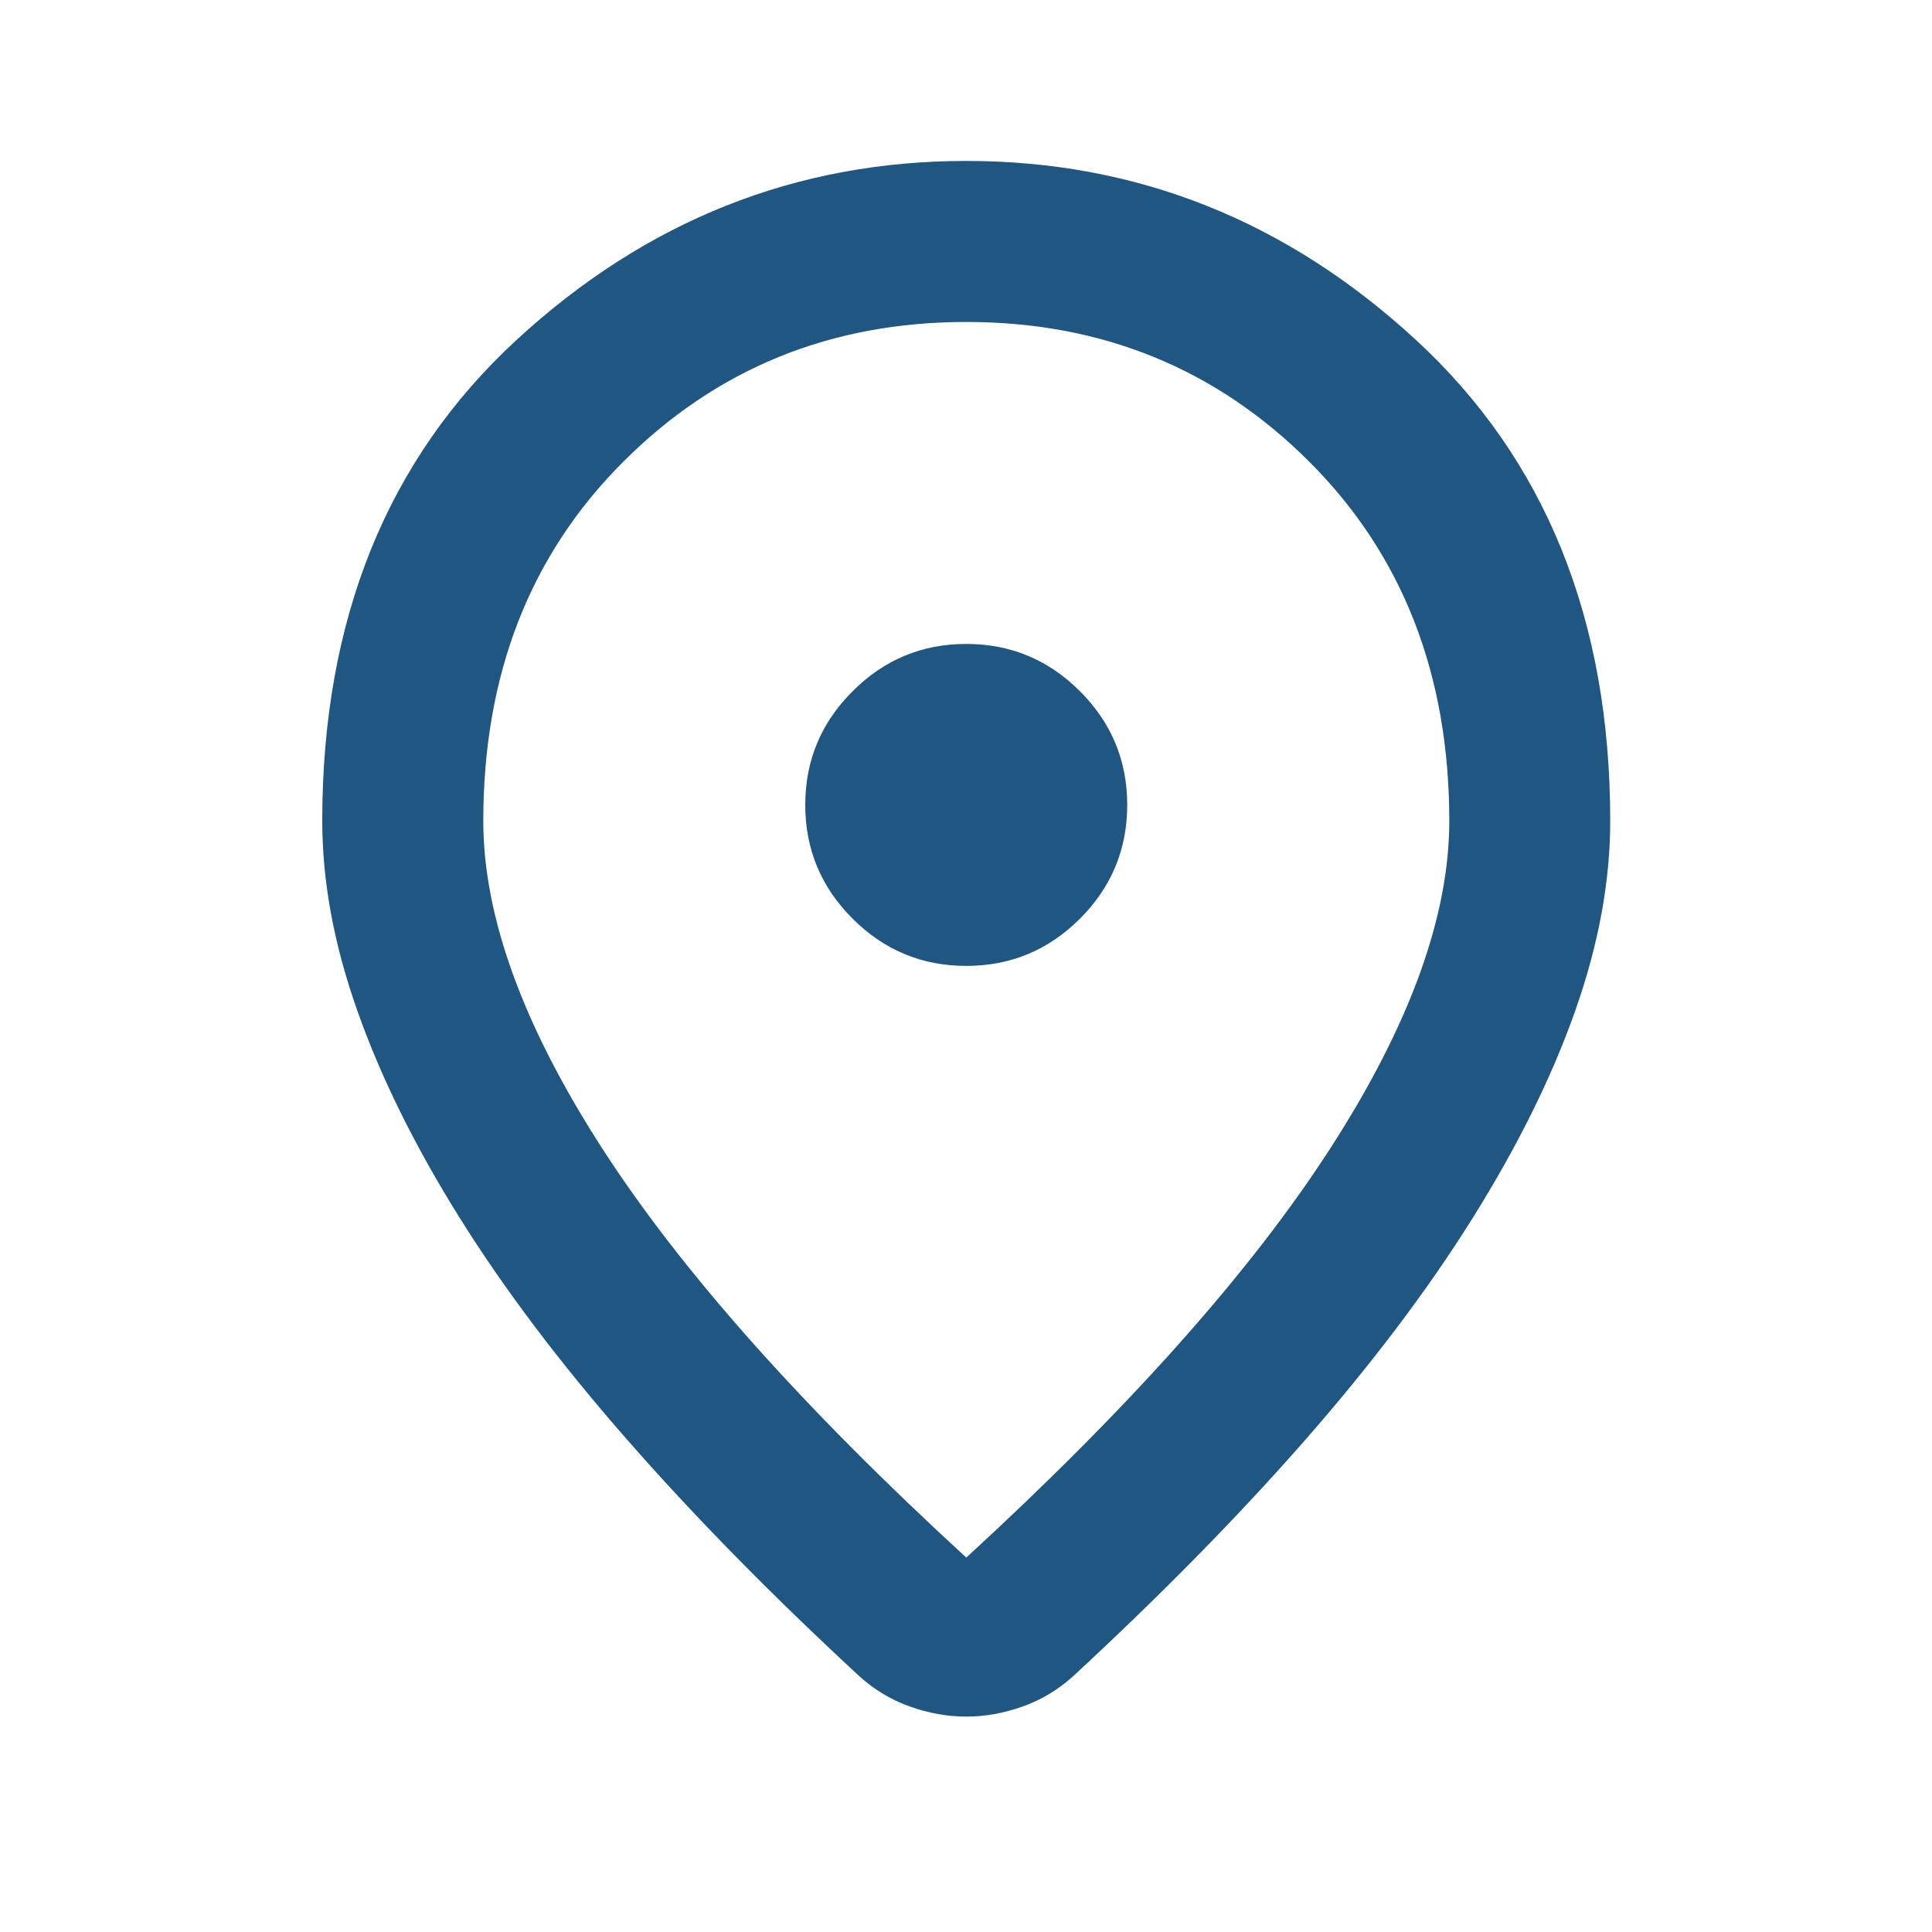 <svg width="20" height="20" viewBox="0 0 20 20" fill="none" xmlns="http://www.w3.org/2000/svg">
<path d="M10.003 16.124C11.697 14.569 12.954 13.156 13.773 11.885C14.593 10.614 15.003 9.485 15.003 8.499C15.003 6.985 14.52 5.746 13.555 4.781C12.589 3.815 11.405 3.333 10.003 3.333C8.6 3.333 7.416 3.815 6.451 4.781C5.485 5.746 5.003 6.985 5.003 8.499C5.003 9.485 5.412 10.614 6.232 11.885C7.051 13.156 8.308 14.569 10.003 16.124ZM10.003 17.77C9.808 17.77 9.614 17.735 9.419 17.666C9.225 17.597 9.051 17.492 8.898 17.354C7.996 16.52 7.197 15.708 6.503 14.916C5.808 14.124 5.228 13.357 4.763 12.614C4.298 11.871 3.944 11.156 3.701 10.468C3.457 9.781 3.336 9.124 3.336 8.499C3.336 6.416 4.006 4.756 5.346 3.52C6.687 2.284 8.239 1.666 10.003 1.666C11.767 1.666 13.319 2.284 14.659 3.52C15.999 4.756 16.669 6.416 16.669 8.499C16.669 9.124 16.548 9.781 16.305 10.468C16.062 11.156 15.707 11.871 15.242 12.614C14.777 13.357 14.197 14.124 13.503 14.916C12.808 15.708 12.009 16.52 11.107 17.354C10.954 17.492 10.78 17.597 10.586 17.666C10.392 17.735 10.197 17.77 10.003 17.77ZM10.003 9.999C10.461 9.999 10.853 9.836 11.18 9.51C11.506 9.183 11.669 8.791 11.669 8.333C11.669 7.874 11.506 7.482 11.18 7.156C10.853 6.829 10.461 6.666 10.003 6.666C9.544 6.666 9.152 6.829 8.826 7.156C8.499 7.482 8.336 7.874 8.336 8.333C8.336 8.791 8.499 9.183 8.826 9.51C9.152 9.836 9.544 9.999 10.003 9.999Z" fill="#205682"/>
</svg>
